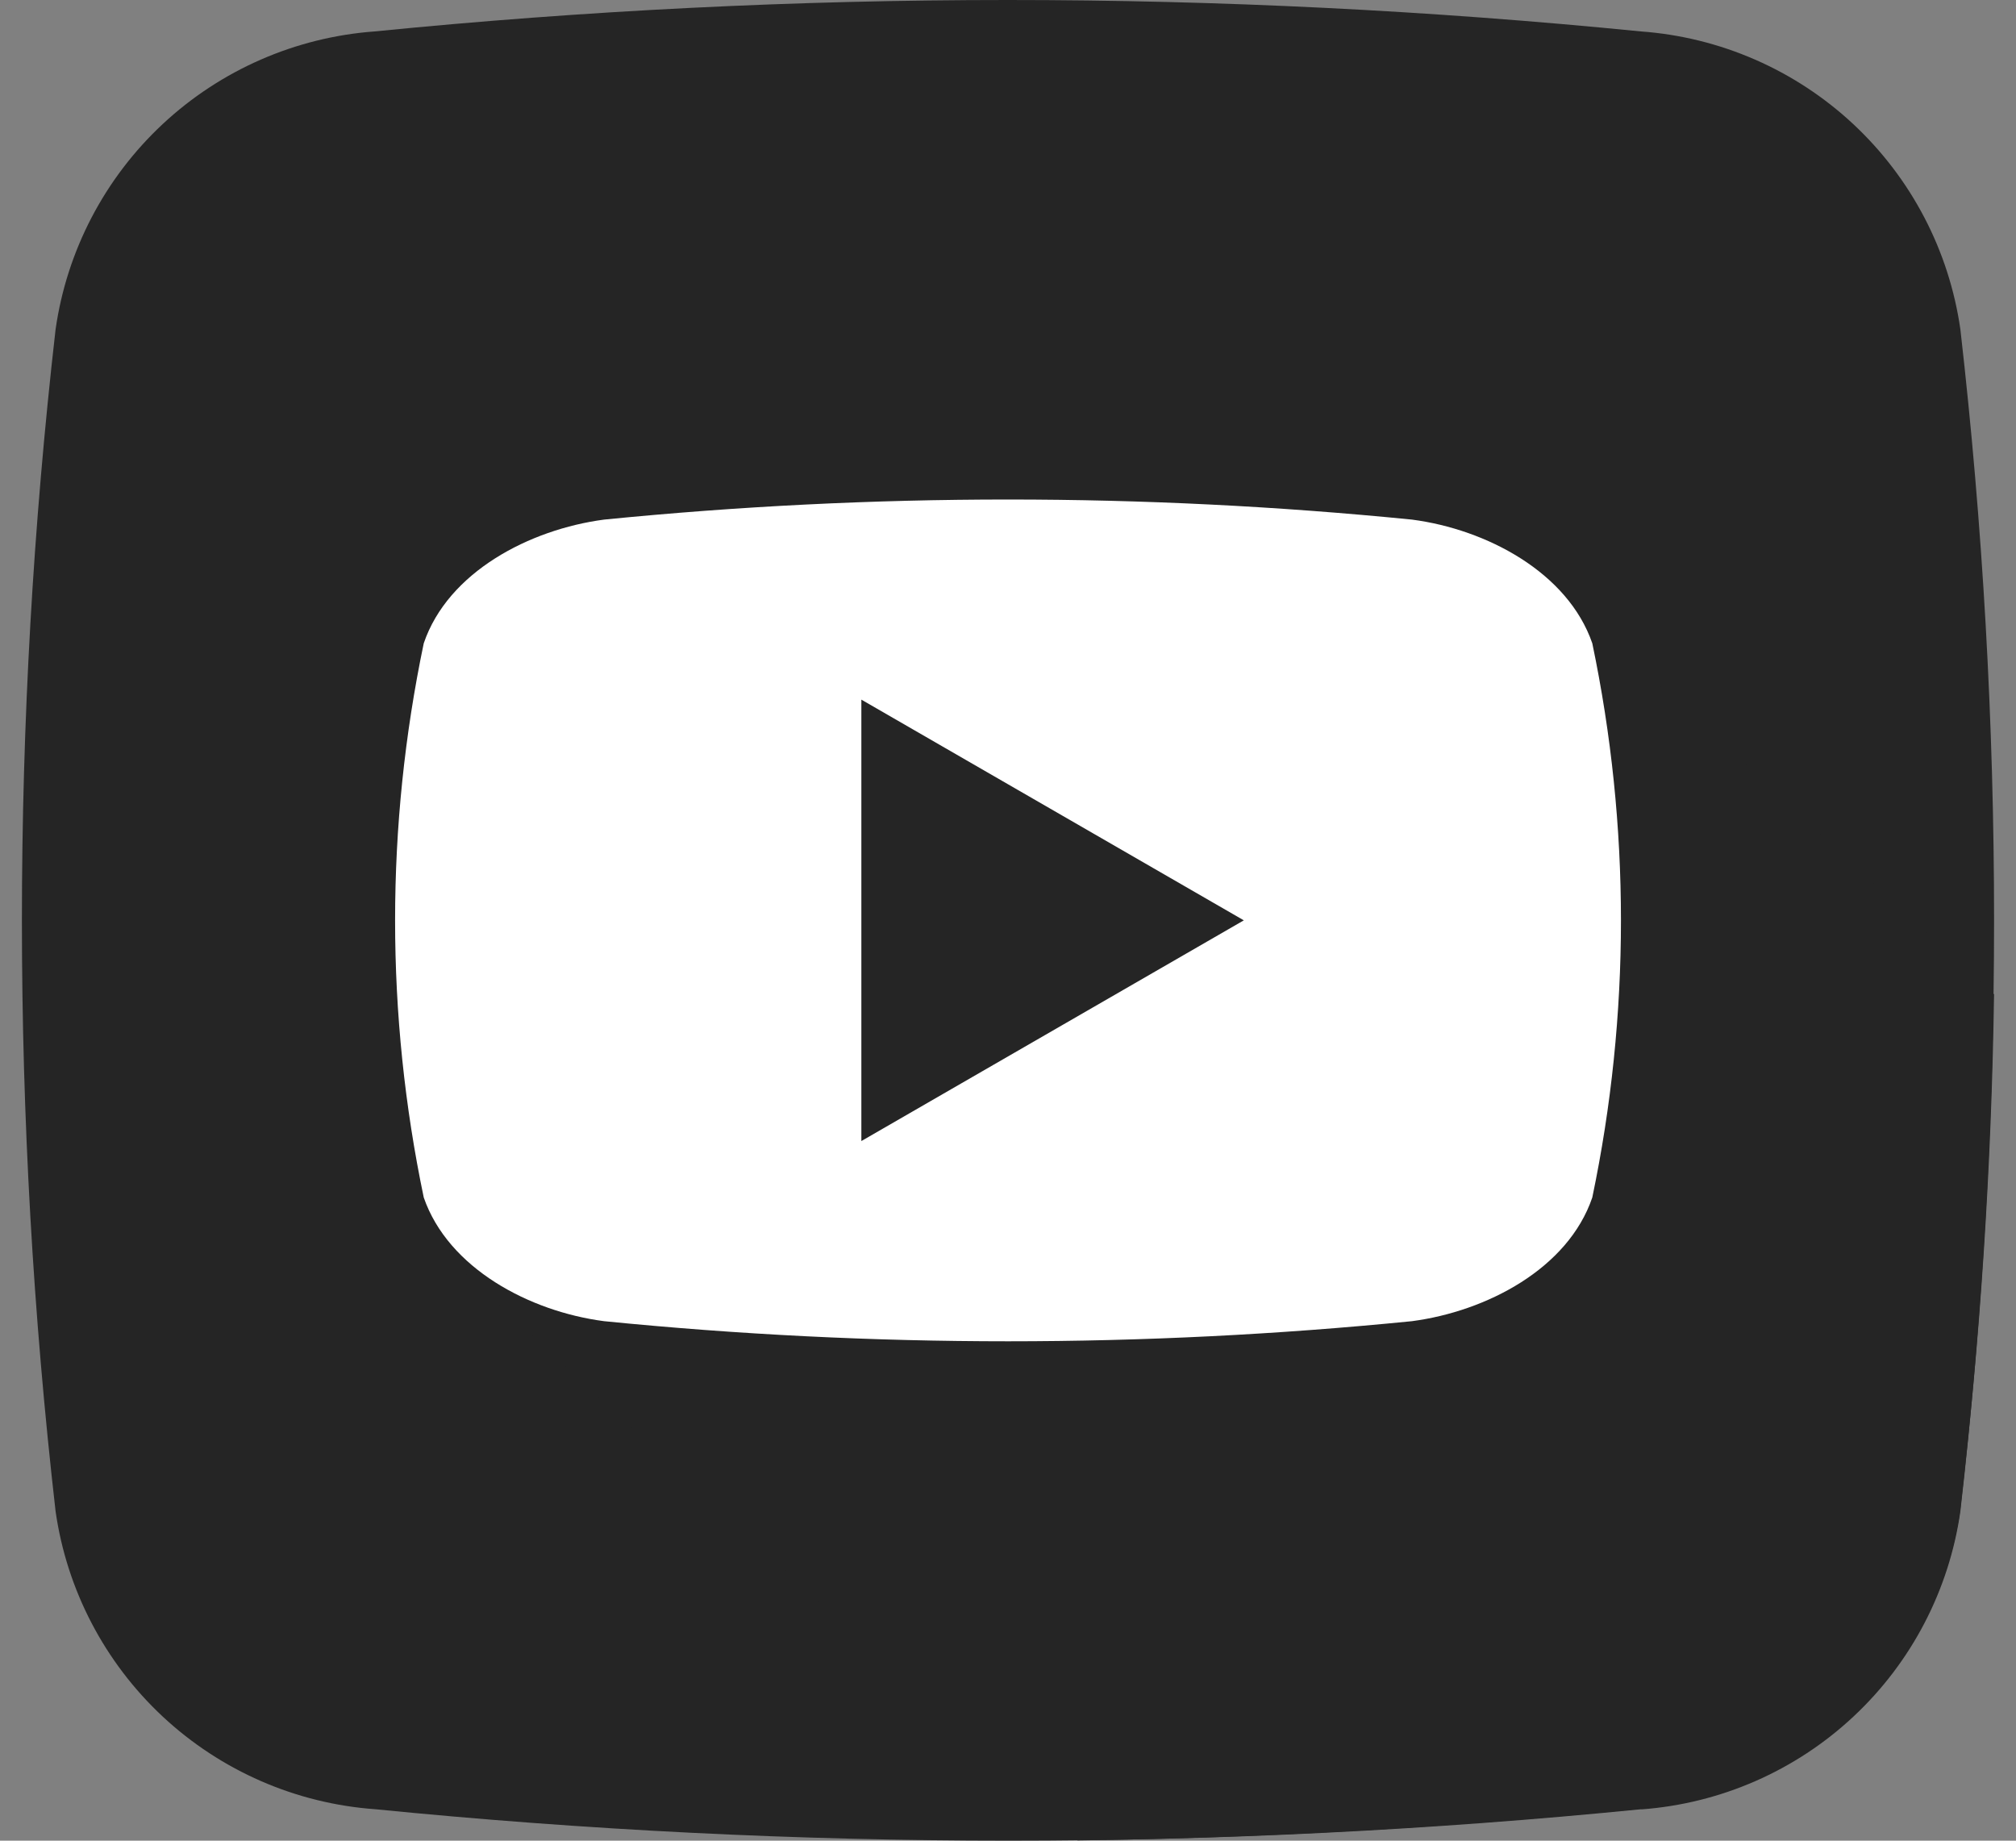 <svg width="46" height="42" viewBox="0 0 46 42" fill="none" xmlns="http://www.w3.org/2000/svg">
<rect x="0" y="0" width="46" height="42" fill="#808080" stroke="none"/>
<path d="M37.45 41.282C27.844 42.238 18.166 42.238 8.56 41.282C6.751 41.152 5.041 40.406 3.714 39.169C2.388 37.932 1.524 36.278 1.268 34.482C0.244 25.523 0.244 16.477 1.268 7.518C1.523 5.724 2.385 4.071 3.709 2.834C5.034 1.597 6.742 0.85 8.549 0.717C18.155 -0.239 27.833 -0.239 37.439 0.717C39.248 0.848 40.958 1.593 42.285 2.83C43.612 4.068 44.475 5.721 44.731 7.517C45.756 16.476 45.756 25.522 44.731 34.481C44.477 36.276 43.616 37.93 42.291 39.168C40.967 40.406 39.258 41.153 37.45 41.286V41.282Z" fill="#252525"/>
<path d="M45.499 22.687C45.442 26.628 45.184 30.563 44.725 34.477C44.459 36.279 43.586 37.935 42.25 39.172C40.913 40.408 39.195 41.151 37.378 41.277C33.118 41.698 28.855 41.937 24.587 41.994L10.413 28.858C9.363 11.078 34.857 12.851 34.857 12.851L45.499 22.687Z" fill="#252525"/>
<path d="M36.332 14.678C35.773 13.061 33.921 12.078 32.218 11.856C26.088 11.245 19.913 11.245 13.783 11.856C12.083 12.081 10.223 13.051 9.669 14.678C8.797 18.848 8.797 23.154 9.669 27.324C10.228 28.939 12.08 29.924 13.783 30.146C19.913 30.758 26.088 30.758 32.218 30.146C33.918 29.921 35.778 28.951 36.332 27.324C37.204 23.154 37.204 18.848 36.332 14.678ZM19.654 26.036V15.964L28.381 21C25.439 22.699 22.583 24.345 19.654 26.036Z" fill="white"/>
</svg>
